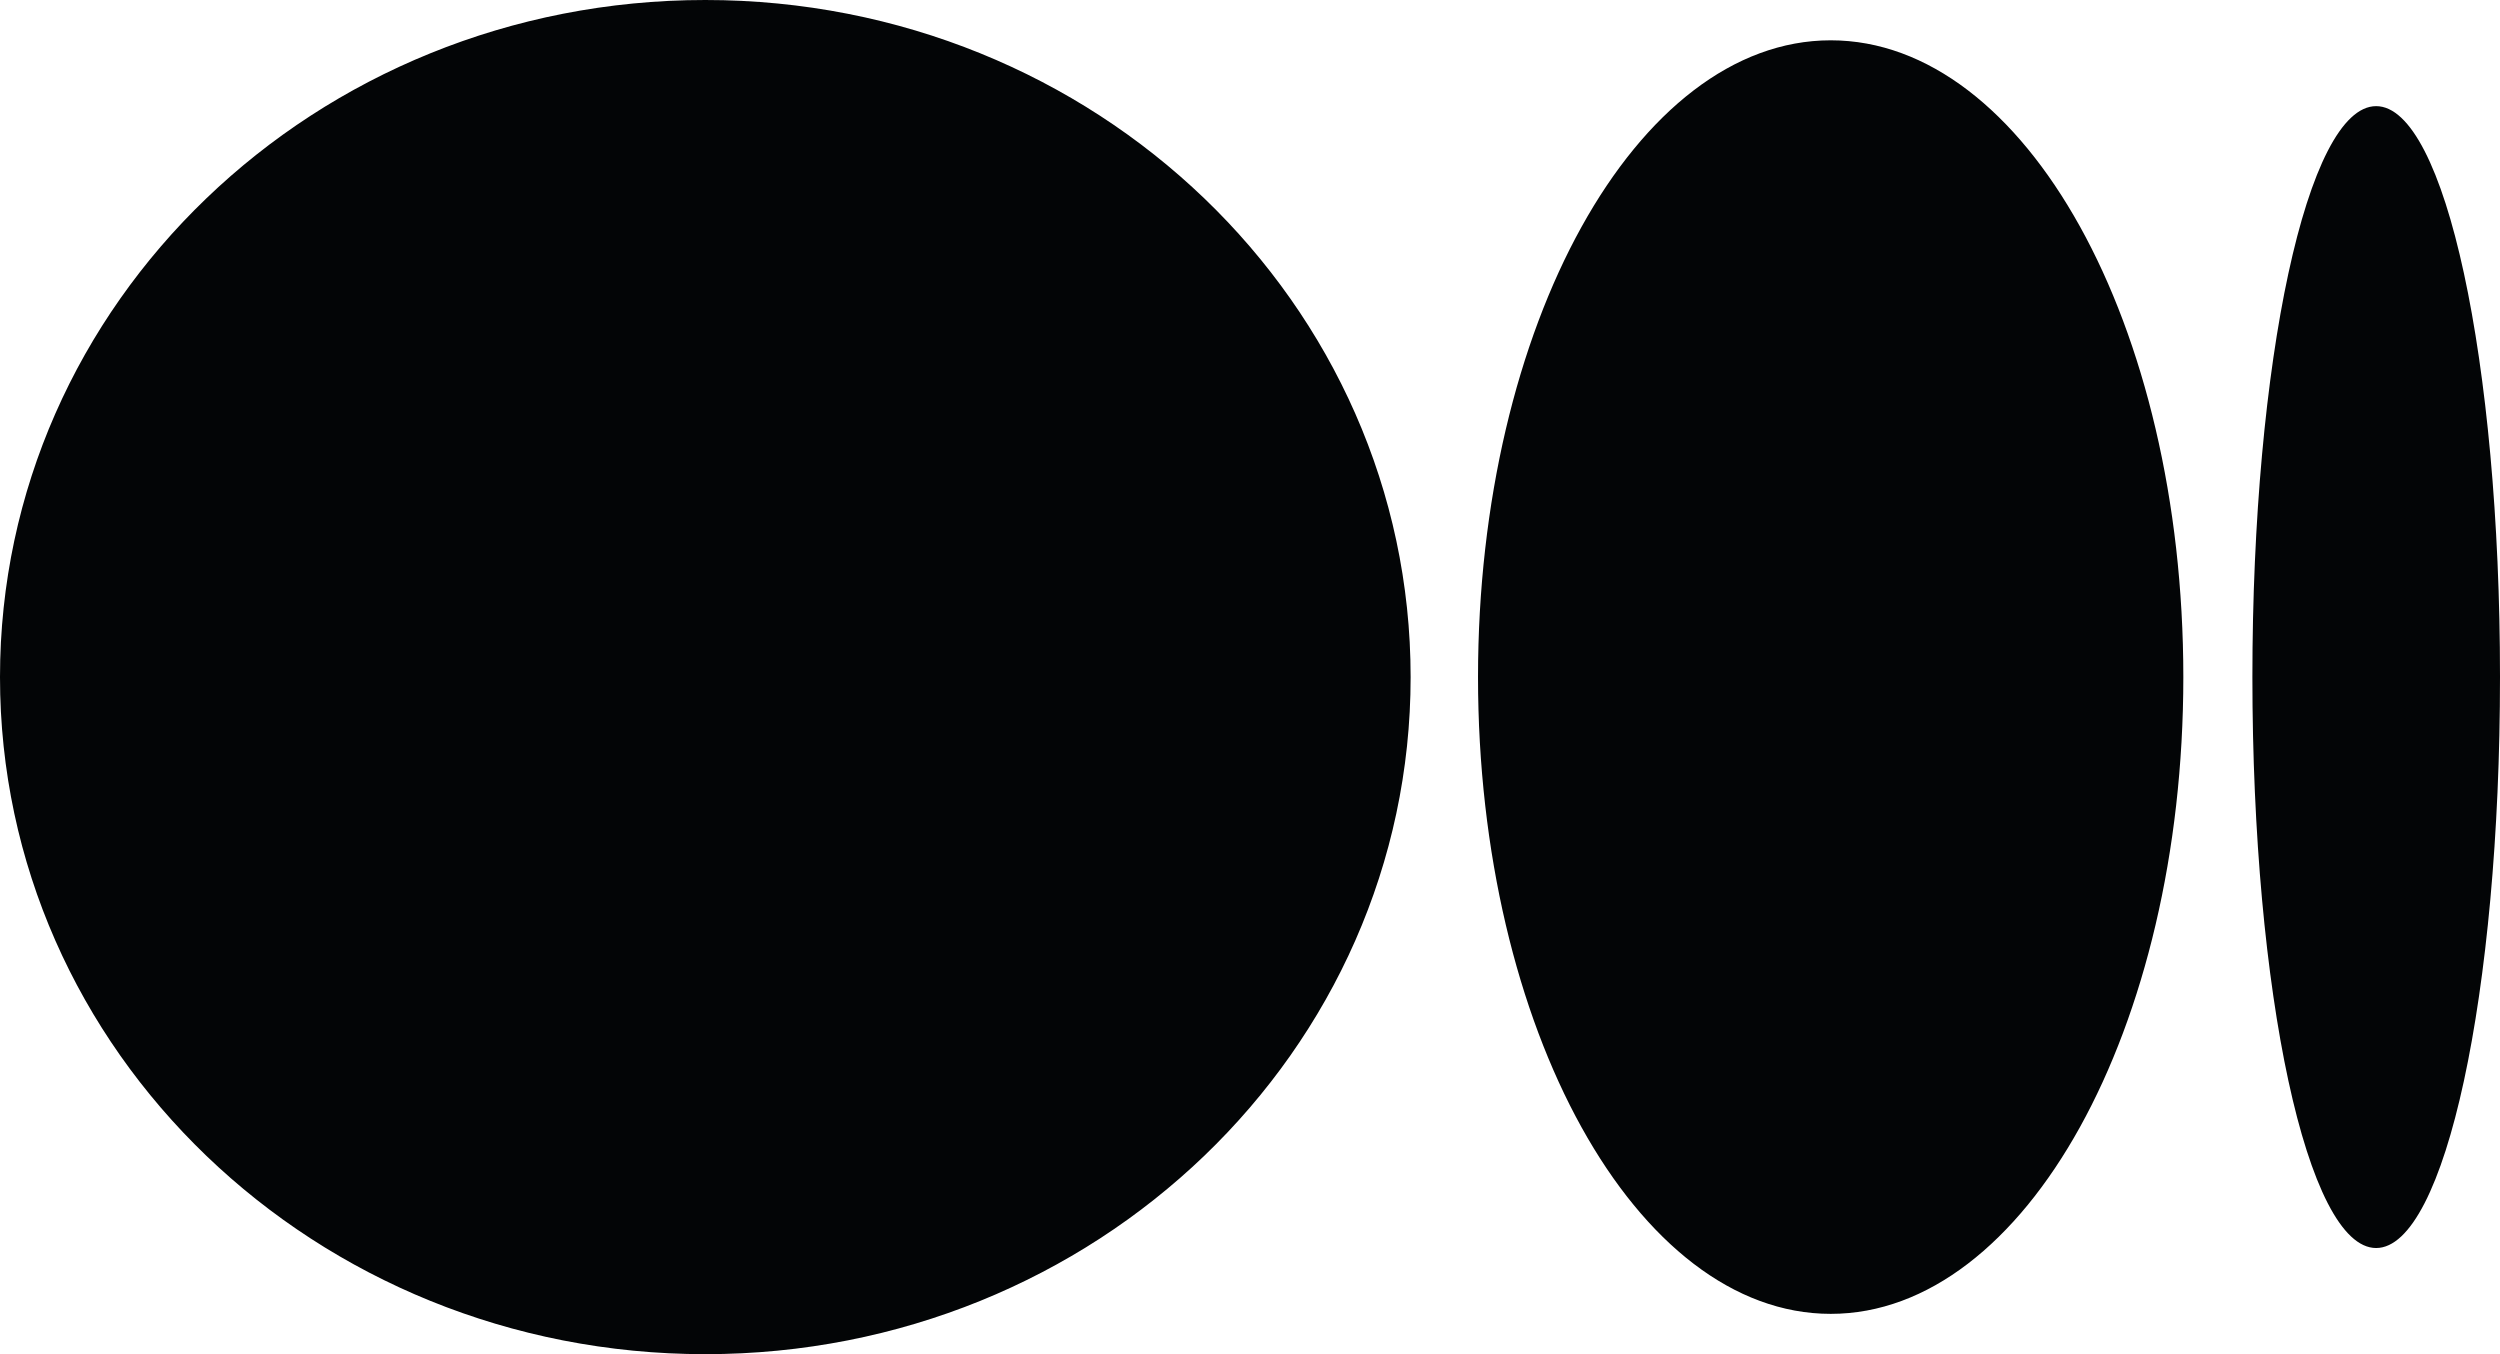 <svg width="24" height="13" viewBox="0 0 24 13" fill="none" xmlns="http://www.w3.org/2000/svg">
<path d="M13.542 6.5C13.542 10.087 10.518 13 6.771 13C3.024 13 0 10.087 0 6.5C0 2.913 3.024 0 6.771 0C10.518 0 13.542 2.913 13.542 6.5ZM20.96 6.5C20.96 9.872 19.441 12.613 17.575 12.613C15.709 12.613 14.189 9.872 14.189 6.5C14.189 3.128 15.709 0.387 17.575 0.387C19.441 0.387 20.96 3.114 20.96 6.5ZM24 6.5C24 9.528 23.473 11.981 22.811 11.981C22.149 11.981 21.623 9.528 21.623 6.5C21.623 3.472 22.149 1.019 22.811 1.019C23.473 1.019 24 3.472 24 6.5Z" fill="#030506"/>
</svg>
